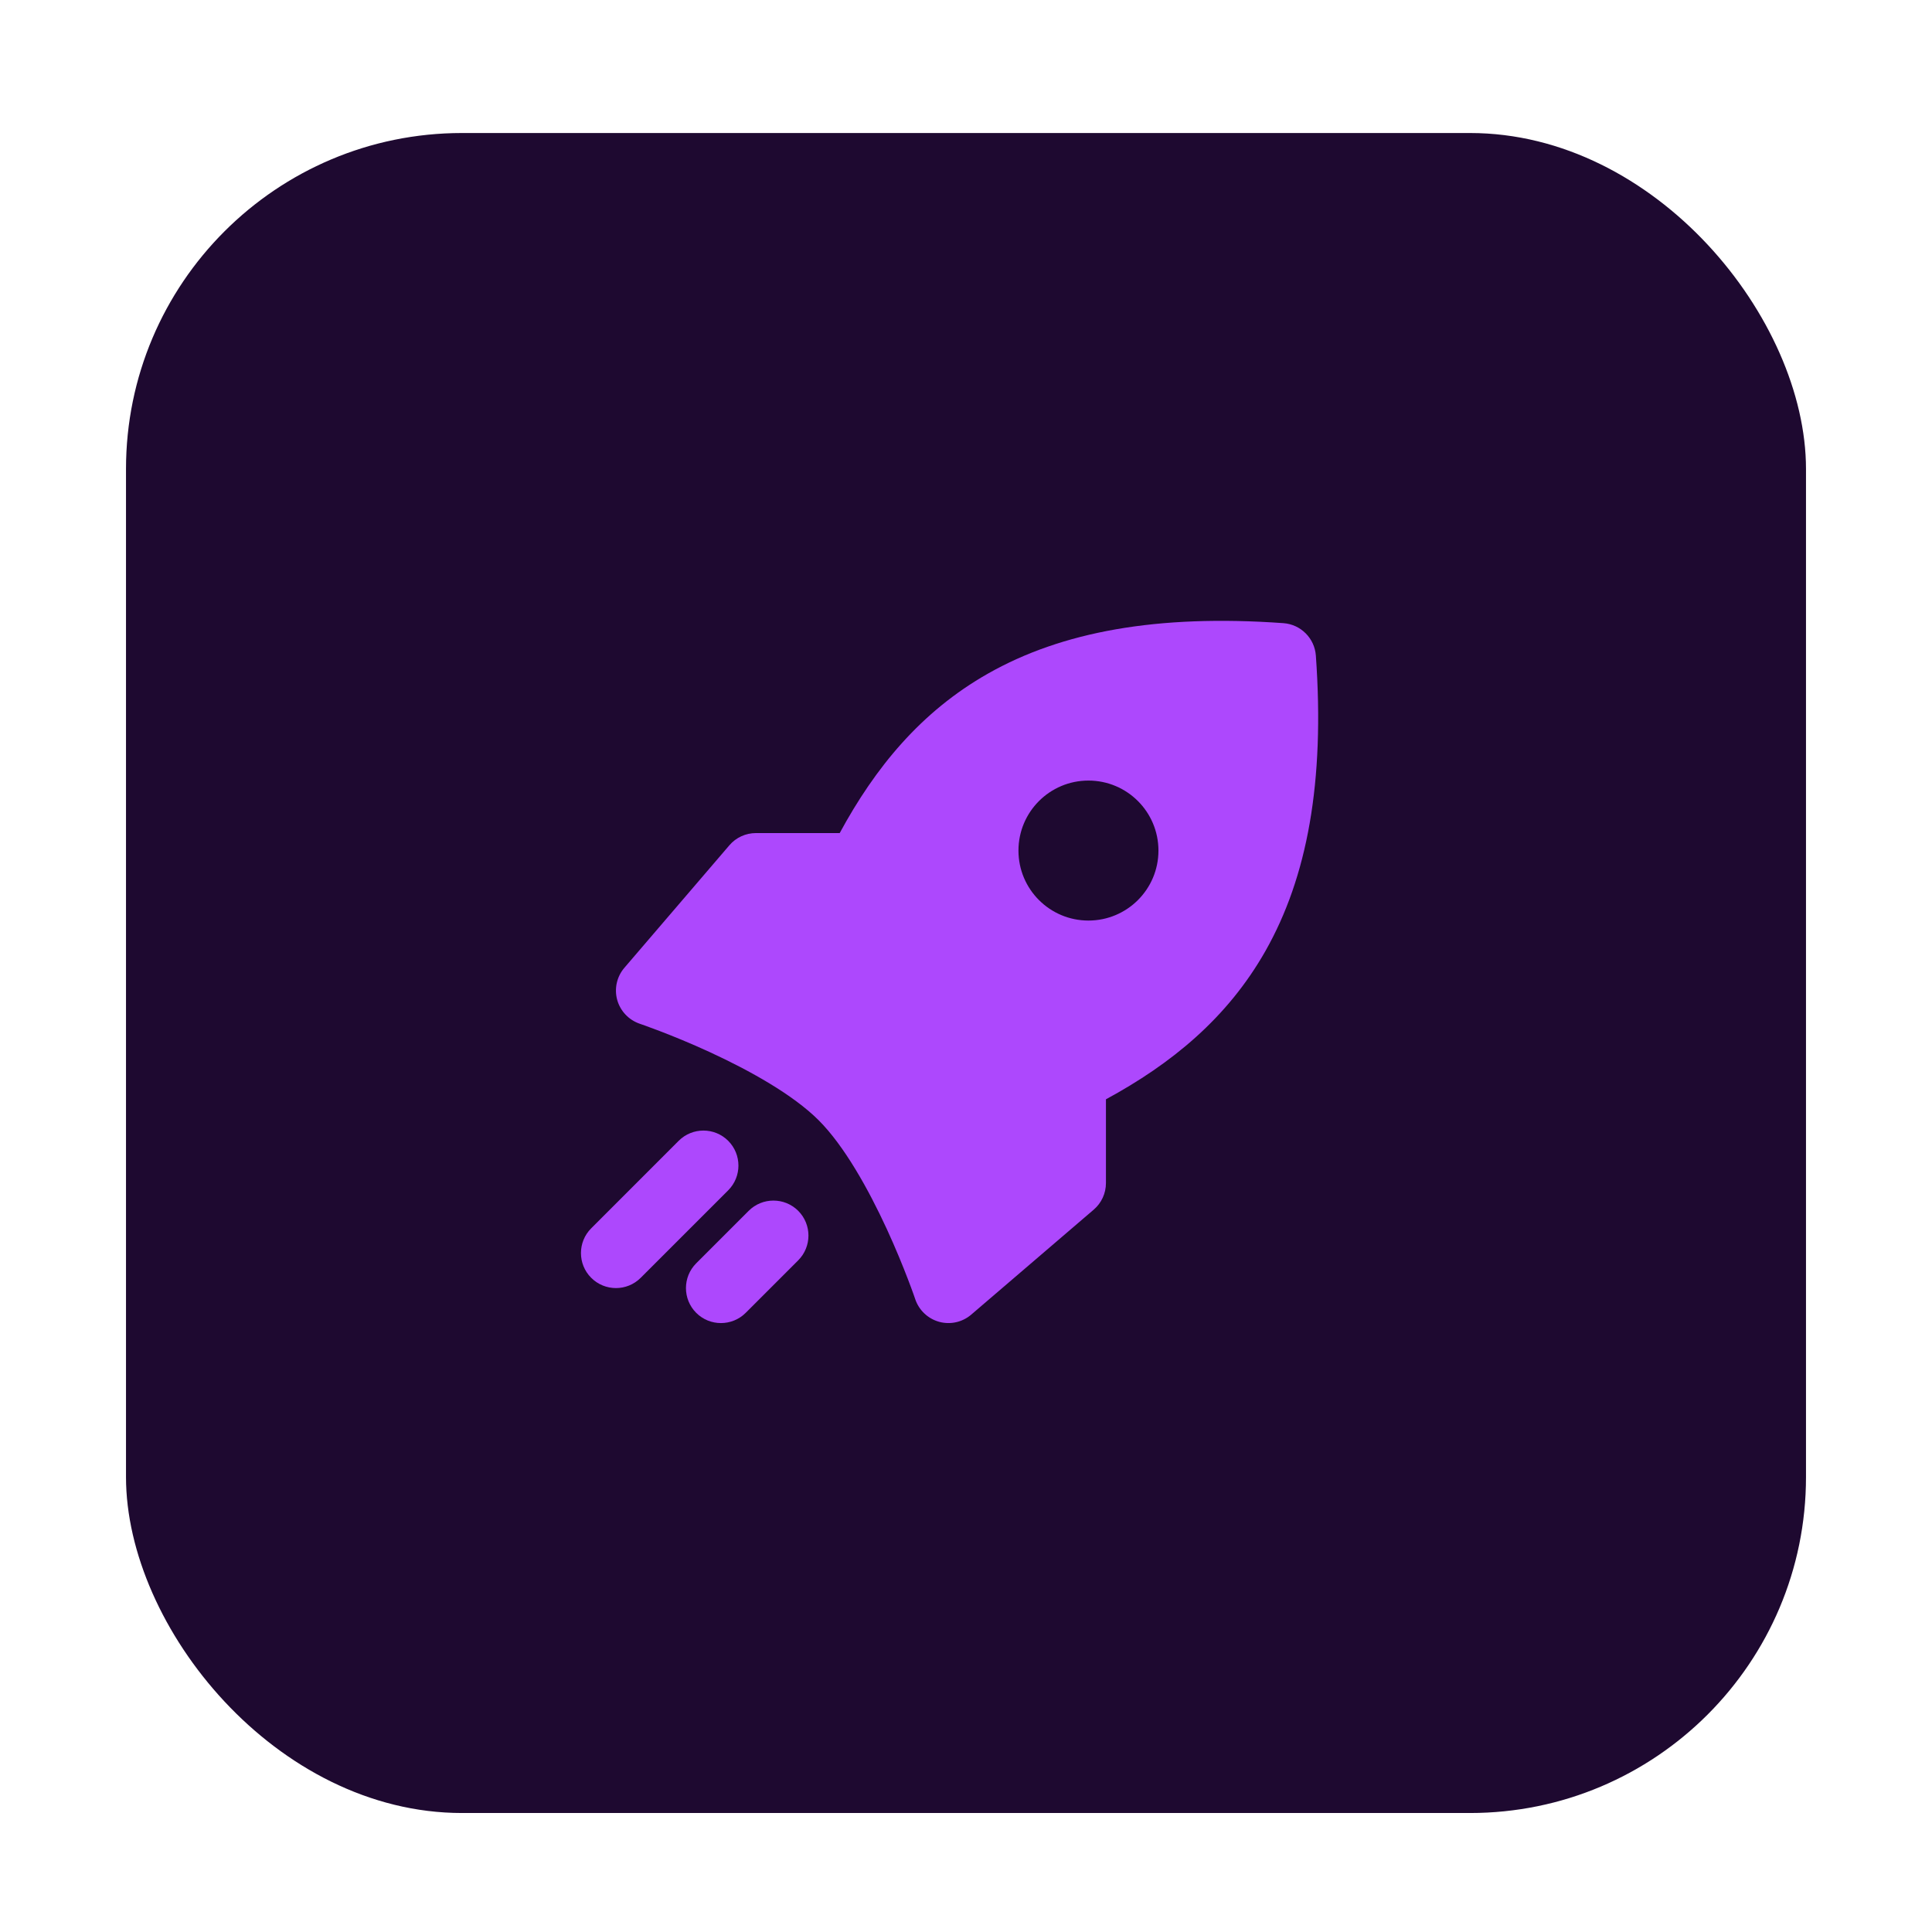 <svg width="46" height="46" viewBox="0 0 46 46" fill="none" xmlns="http://www.w3.org/2000/svg">
<g filter="url(#filter0_dd_1279_5482)">
<rect x="3" y="2" width="40" height="40" rx="8" fill="#1E0930"/>
<path fill-rule="evenodd" clip-rule="evenodd" d="M30.558 13.67C27.539 13.454 25.276 13.878 23.525 14.87C21.925 15.777 20.837 17.111 19.993 18.668H17.999C17.755 18.668 17.524 18.774 17.366 18.959L14.866 21.876C14.686 22.086 14.622 22.372 14.695 22.639C14.769 22.906 14.971 23.119 15.233 23.208L15.238 23.21L15.261 23.218C15.282 23.225 15.314 23.236 15.356 23.251C15.439 23.281 15.561 23.326 15.713 23.384C16.018 23.501 16.439 23.671 16.901 23.884C17.853 24.323 18.883 24.897 19.493 25.507C20.103 26.117 20.677 27.147 21.116 28.099C21.329 28.562 21.499 28.982 21.616 29.287C21.675 29.439 21.719 29.561 21.749 29.644C21.764 29.686 21.775 29.718 21.782 29.739L21.79 29.762L21.792 29.768C21.881 30.03 22.094 30.231 22.361 30.305C22.628 30.378 22.914 30.314 23.124 30.134L26.041 27.634C26.226 27.476 26.332 27.245 26.332 27.001V25.007C27.889 24.163 29.223 23.075 30.13 21.475C31.122 19.724 31.546 17.461 31.33 14.442C31.3 14.029 30.971 13.7 30.558 13.67ZM25.915 20.751C26.836 20.751 27.582 20.005 27.582 19.085C27.582 18.164 26.836 17.418 25.915 17.418C24.995 17.418 24.249 18.164 24.249 19.085C24.249 20.005 24.995 20.751 25.915 20.751Z" fill="#AD48FD"/>
<path fill-rule="evenodd" clip-rule="evenodd" d="M17.338 25.995C17.663 26.321 17.663 26.849 17.338 27.174L15.255 29.257C14.929 29.583 14.402 29.583 14.076 29.257C13.751 28.932 13.751 28.404 14.076 28.079L16.159 25.995C16.485 25.67 17.012 25.67 17.338 25.995Z" fill="#AD48FD"/>
<path fill-rule="evenodd" clip-rule="evenodd" d="M19.005 27.662C19.33 27.988 19.33 28.515 19.005 28.841L17.755 30.091C17.429 30.416 16.901 30.416 16.576 30.091C16.251 29.765 16.251 29.238 16.576 28.912L17.826 27.662C18.151 27.337 18.679 27.337 19.005 27.662Z" fill="#AD48FD"/>
</g>
<defs>
<filter id="filter0_dd_1279_5482" x="0.667" y="0.833" width="44.667" height="44.667" filterUnits="userSpaceOnUse" color-interpolation-filters="sRGB">
<feFlood flood-opacity="0" result="BackgroundImageFix"/>
<feColorMatrix in="SourceAlpha" type="matrix" values="0 0 0 0 0 0 0 0 0 0 0 0 0 0 0 0 0 0 127 0" result="hardAlpha"/>
<feMorphology radius="1.167" operator="dilate" in="SourceAlpha" result="effect1_dropShadow_1279_5482"/>
<feOffset/>
<feColorMatrix type="matrix" values="0 0 0 0 0 0 0 0 0 0 0 0 0 0 0 0 0 0 0.06 0"/>
<feBlend mode="normal" in2="BackgroundImageFix" result="effect1_dropShadow_1279_5482"/>
<feColorMatrix in="SourceAlpha" type="matrix" values="0 0 0 0 0 0 0 0 0 0 0 0 0 0 0 0 0 0 127 0" result="hardAlpha"/>
<feOffset dy="1.167"/>
<feGaussianBlur stdDeviation="1.167"/>
<feColorMatrix type="matrix" values="0 0 0 0 0 0 0 0 0 0 0 0 0 0 0 0 0 0 0.06 0"/>
<feBlend mode="normal" in2="effect1_dropShadow_1279_5482" result="effect2_dropShadow_1279_5482"/>
<feBlend mode="normal" in="SourceGraphic" in2="effect2_dropShadow_1279_5482" result="shape"/>
</filter>
</defs>
</svg>
